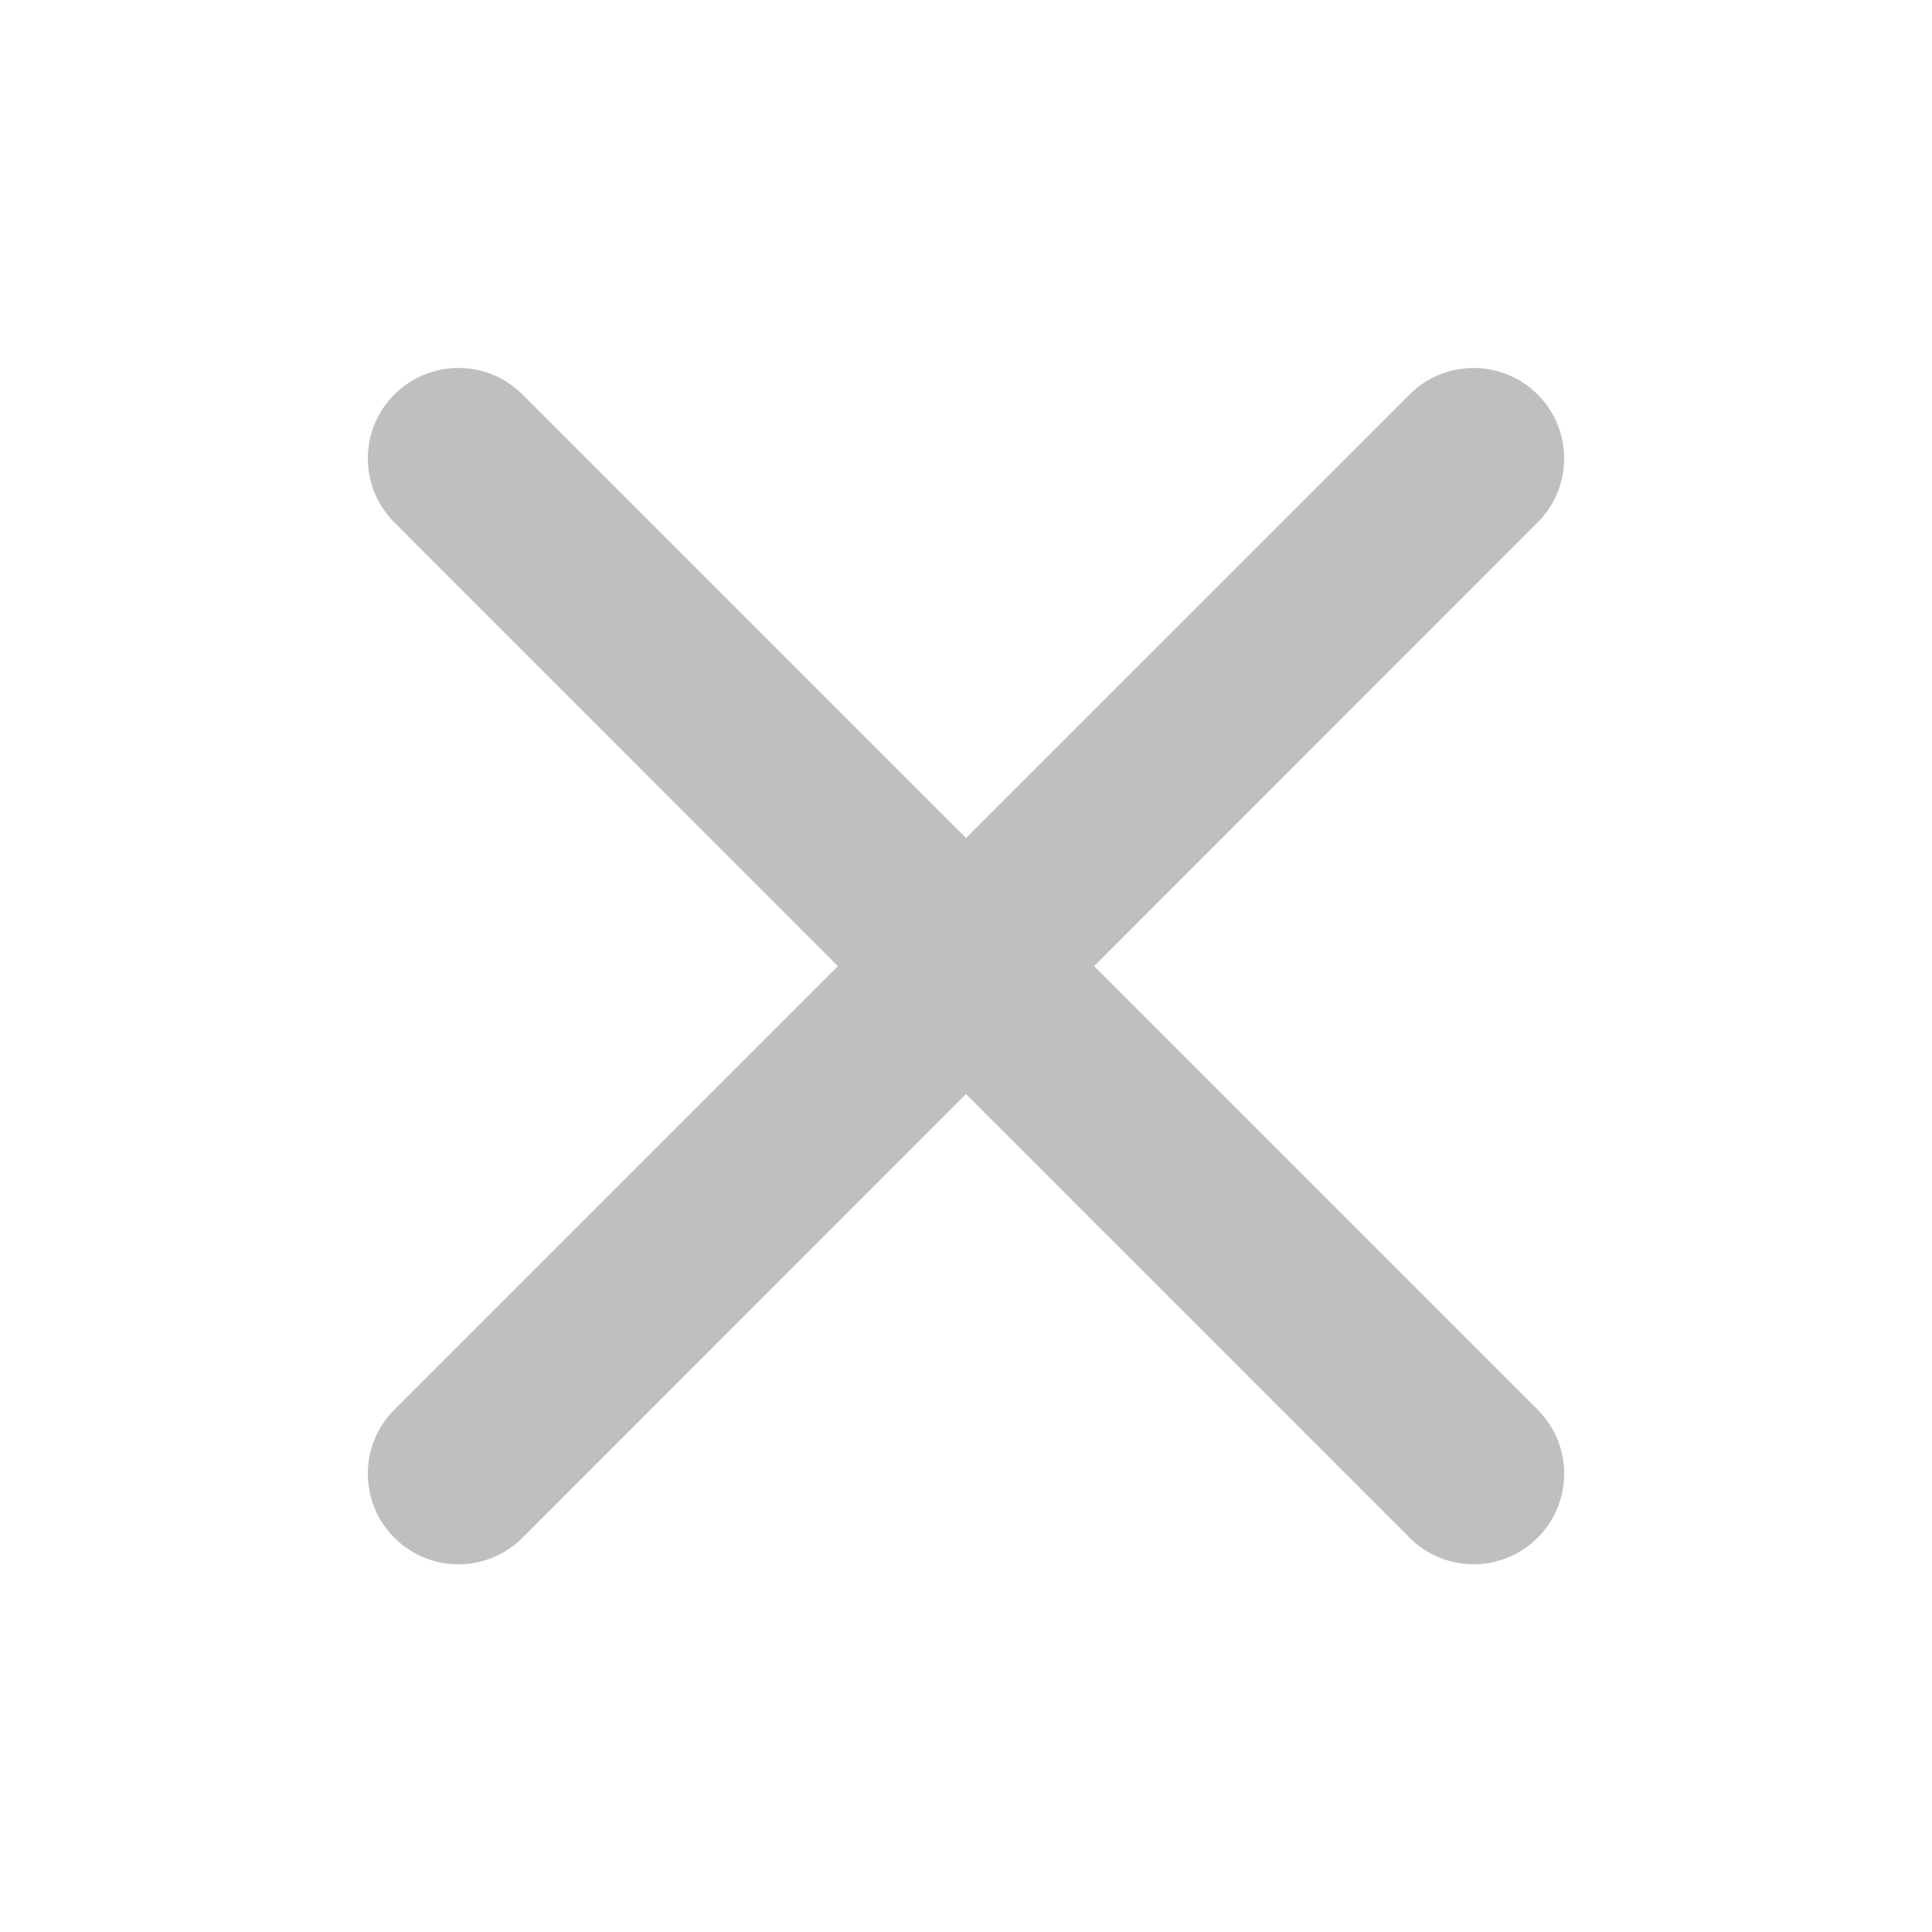 <svg width="16" height="16" viewBox="0 0 16 16" fill="none" xmlns="http://www.w3.org/2000/svg">
<path fill-rule="evenodd" clip-rule="evenodd" d="M4.327 3.267C4.034 2.974 3.559 2.974 3.266 3.267C2.973 3.559 2.973 4.034 3.266 4.327L6.939 8.001L3.266 11.674C2.973 11.967 2.973 12.442 3.266 12.735C3.559 13.028 4.034 13.028 4.327 12.735L8 9.061L11.674 12.735C11.966 13.028 12.441 13.028 12.734 12.735C13.027 12.442 13.027 11.967 12.734 11.674L9.061 8.001L12.734 4.327C13.027 4.034 13.027 3.559 12.734 3.267C12.441 2.974 11.966 2.974 11.674 3.267L8 6.94L4.327 3.267Z" fill="#BFBFBF"/>
</svg>
